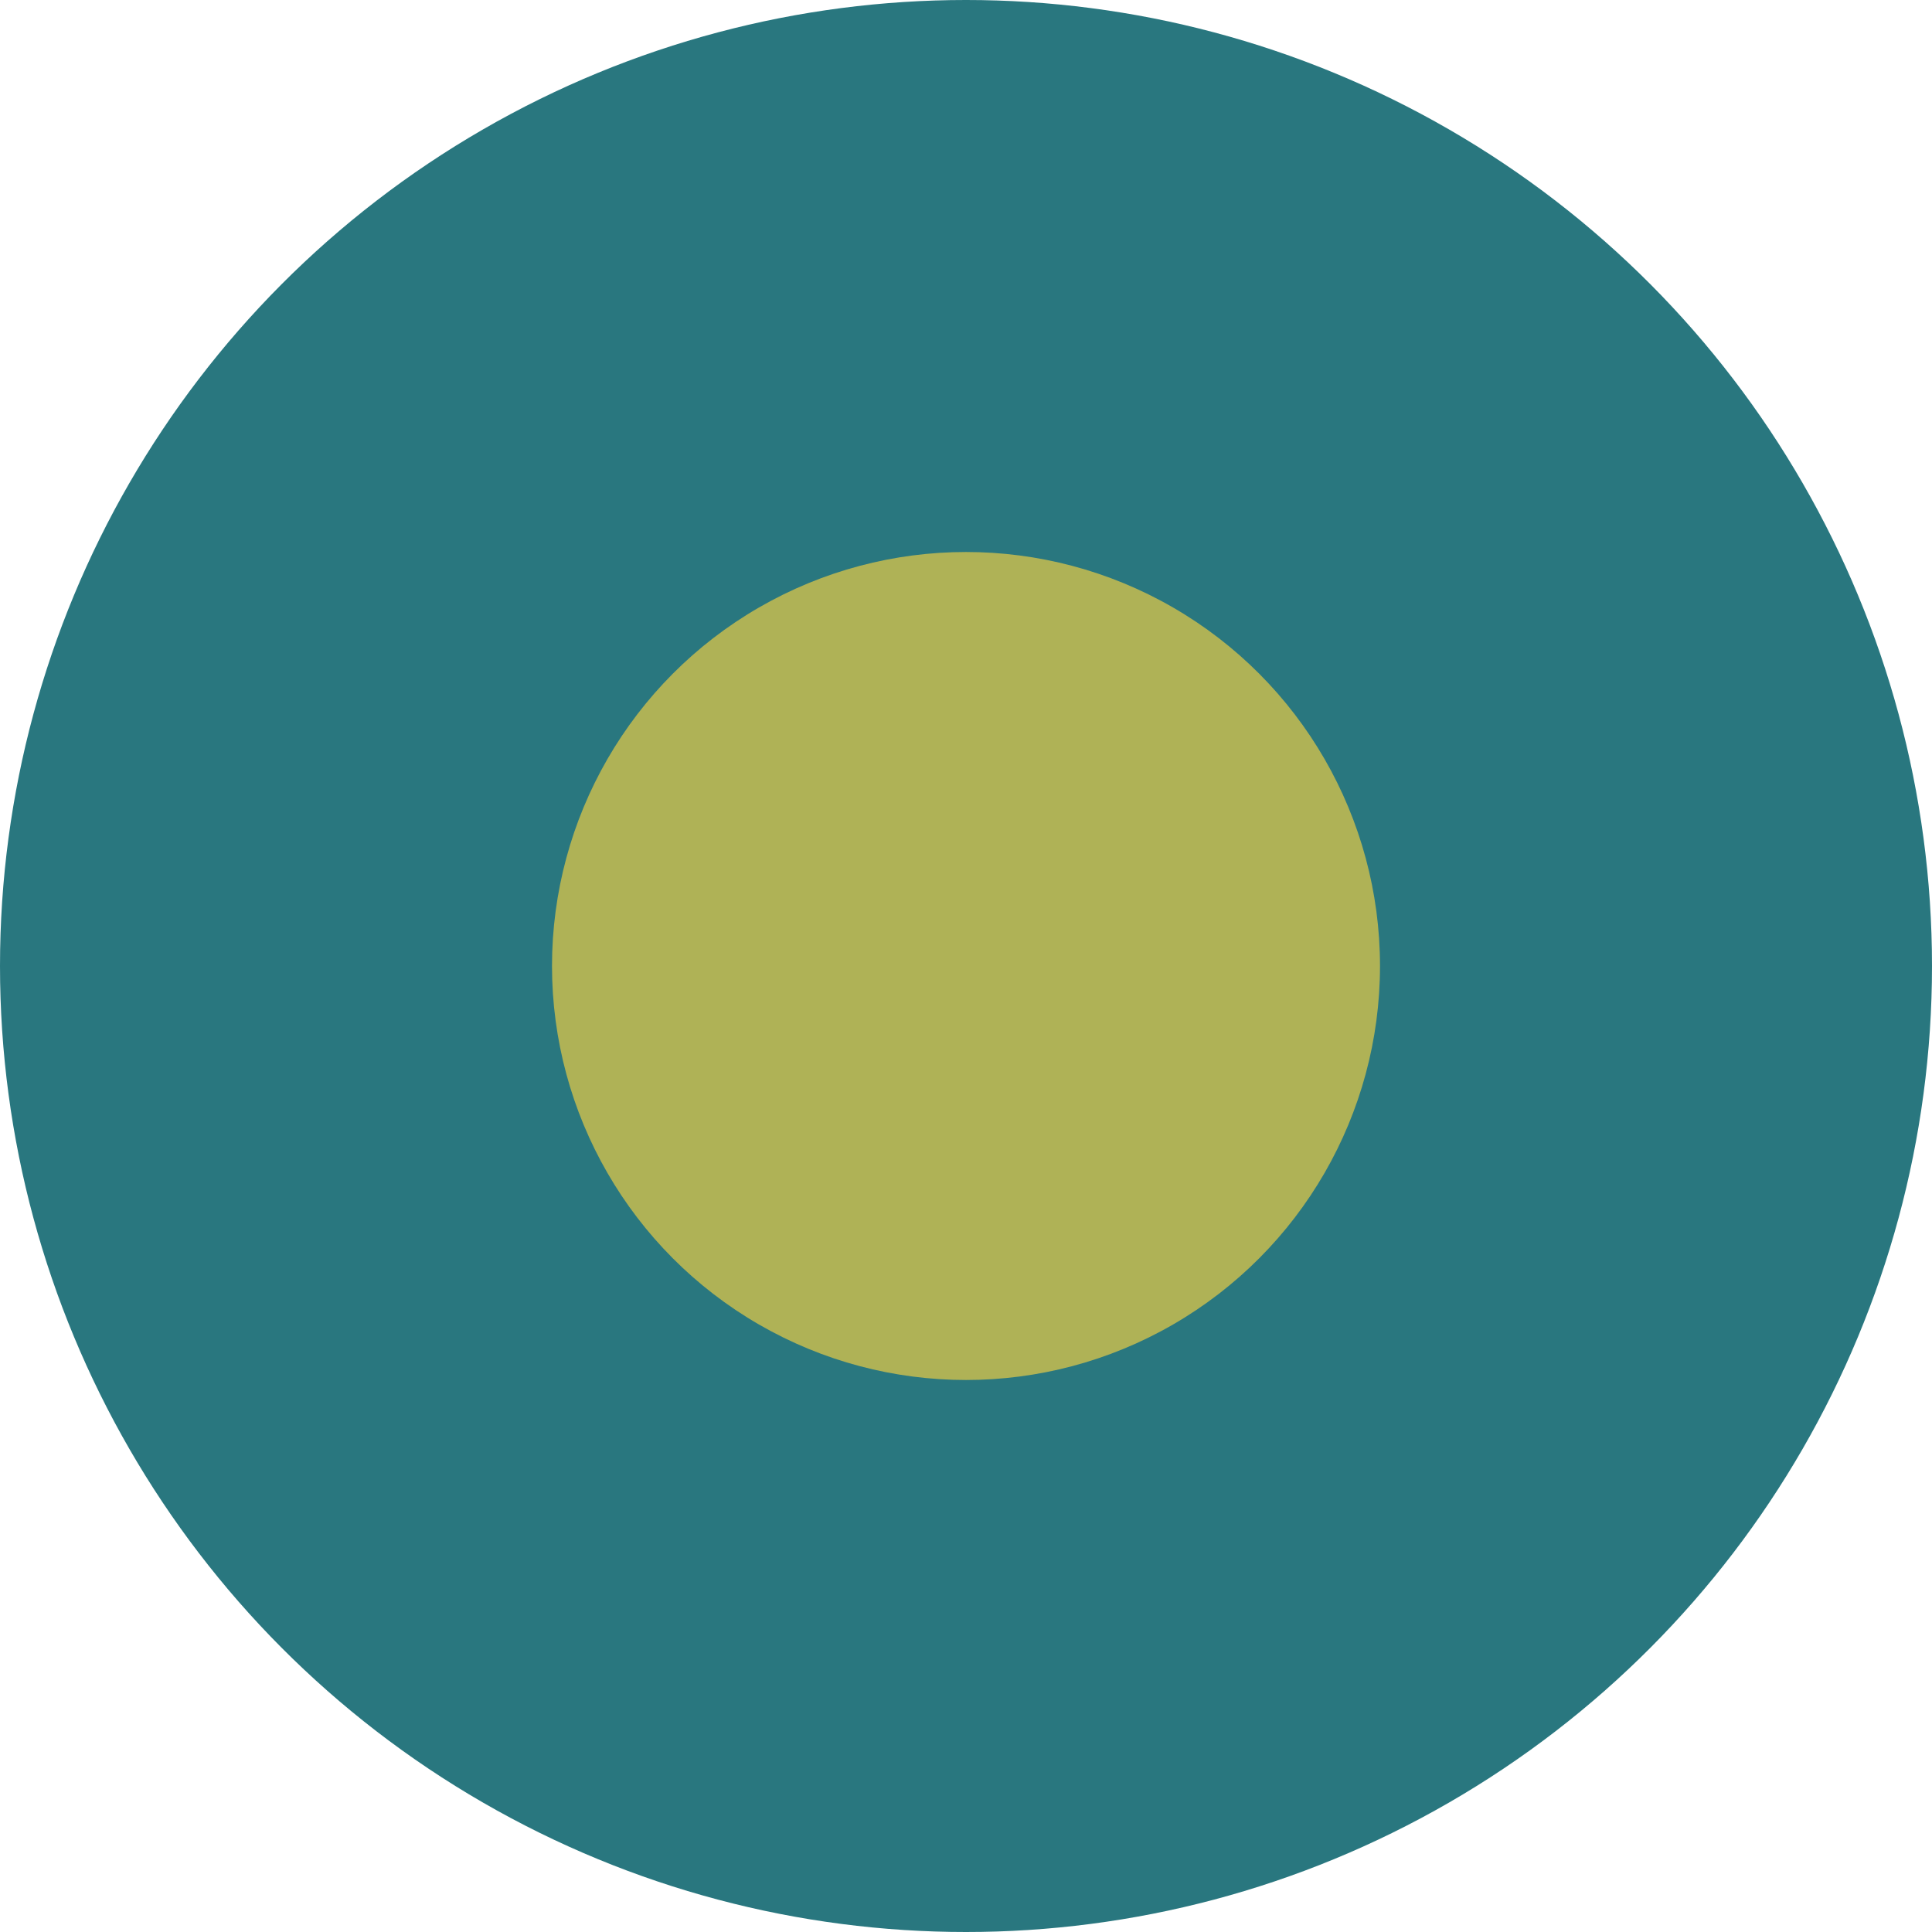 <svg xmlns="http://www.w3.org/2000/svg" width="28" height="28" viewBox="0 0 28 28">
    <g data-name="Group 1230" transform="translate(-333 -4574)">
        <circle data-name="Ellipse 14" cx="14" cy="14" r="14" transform="translate(333 4574)" style="fill:#29777f"/>
        <circle data-name="Ellipse 15" cx="6" cy="6" r="6" transform="translate(341 4582)" style="fill:#afb256"/>
    </g>
</svg>
